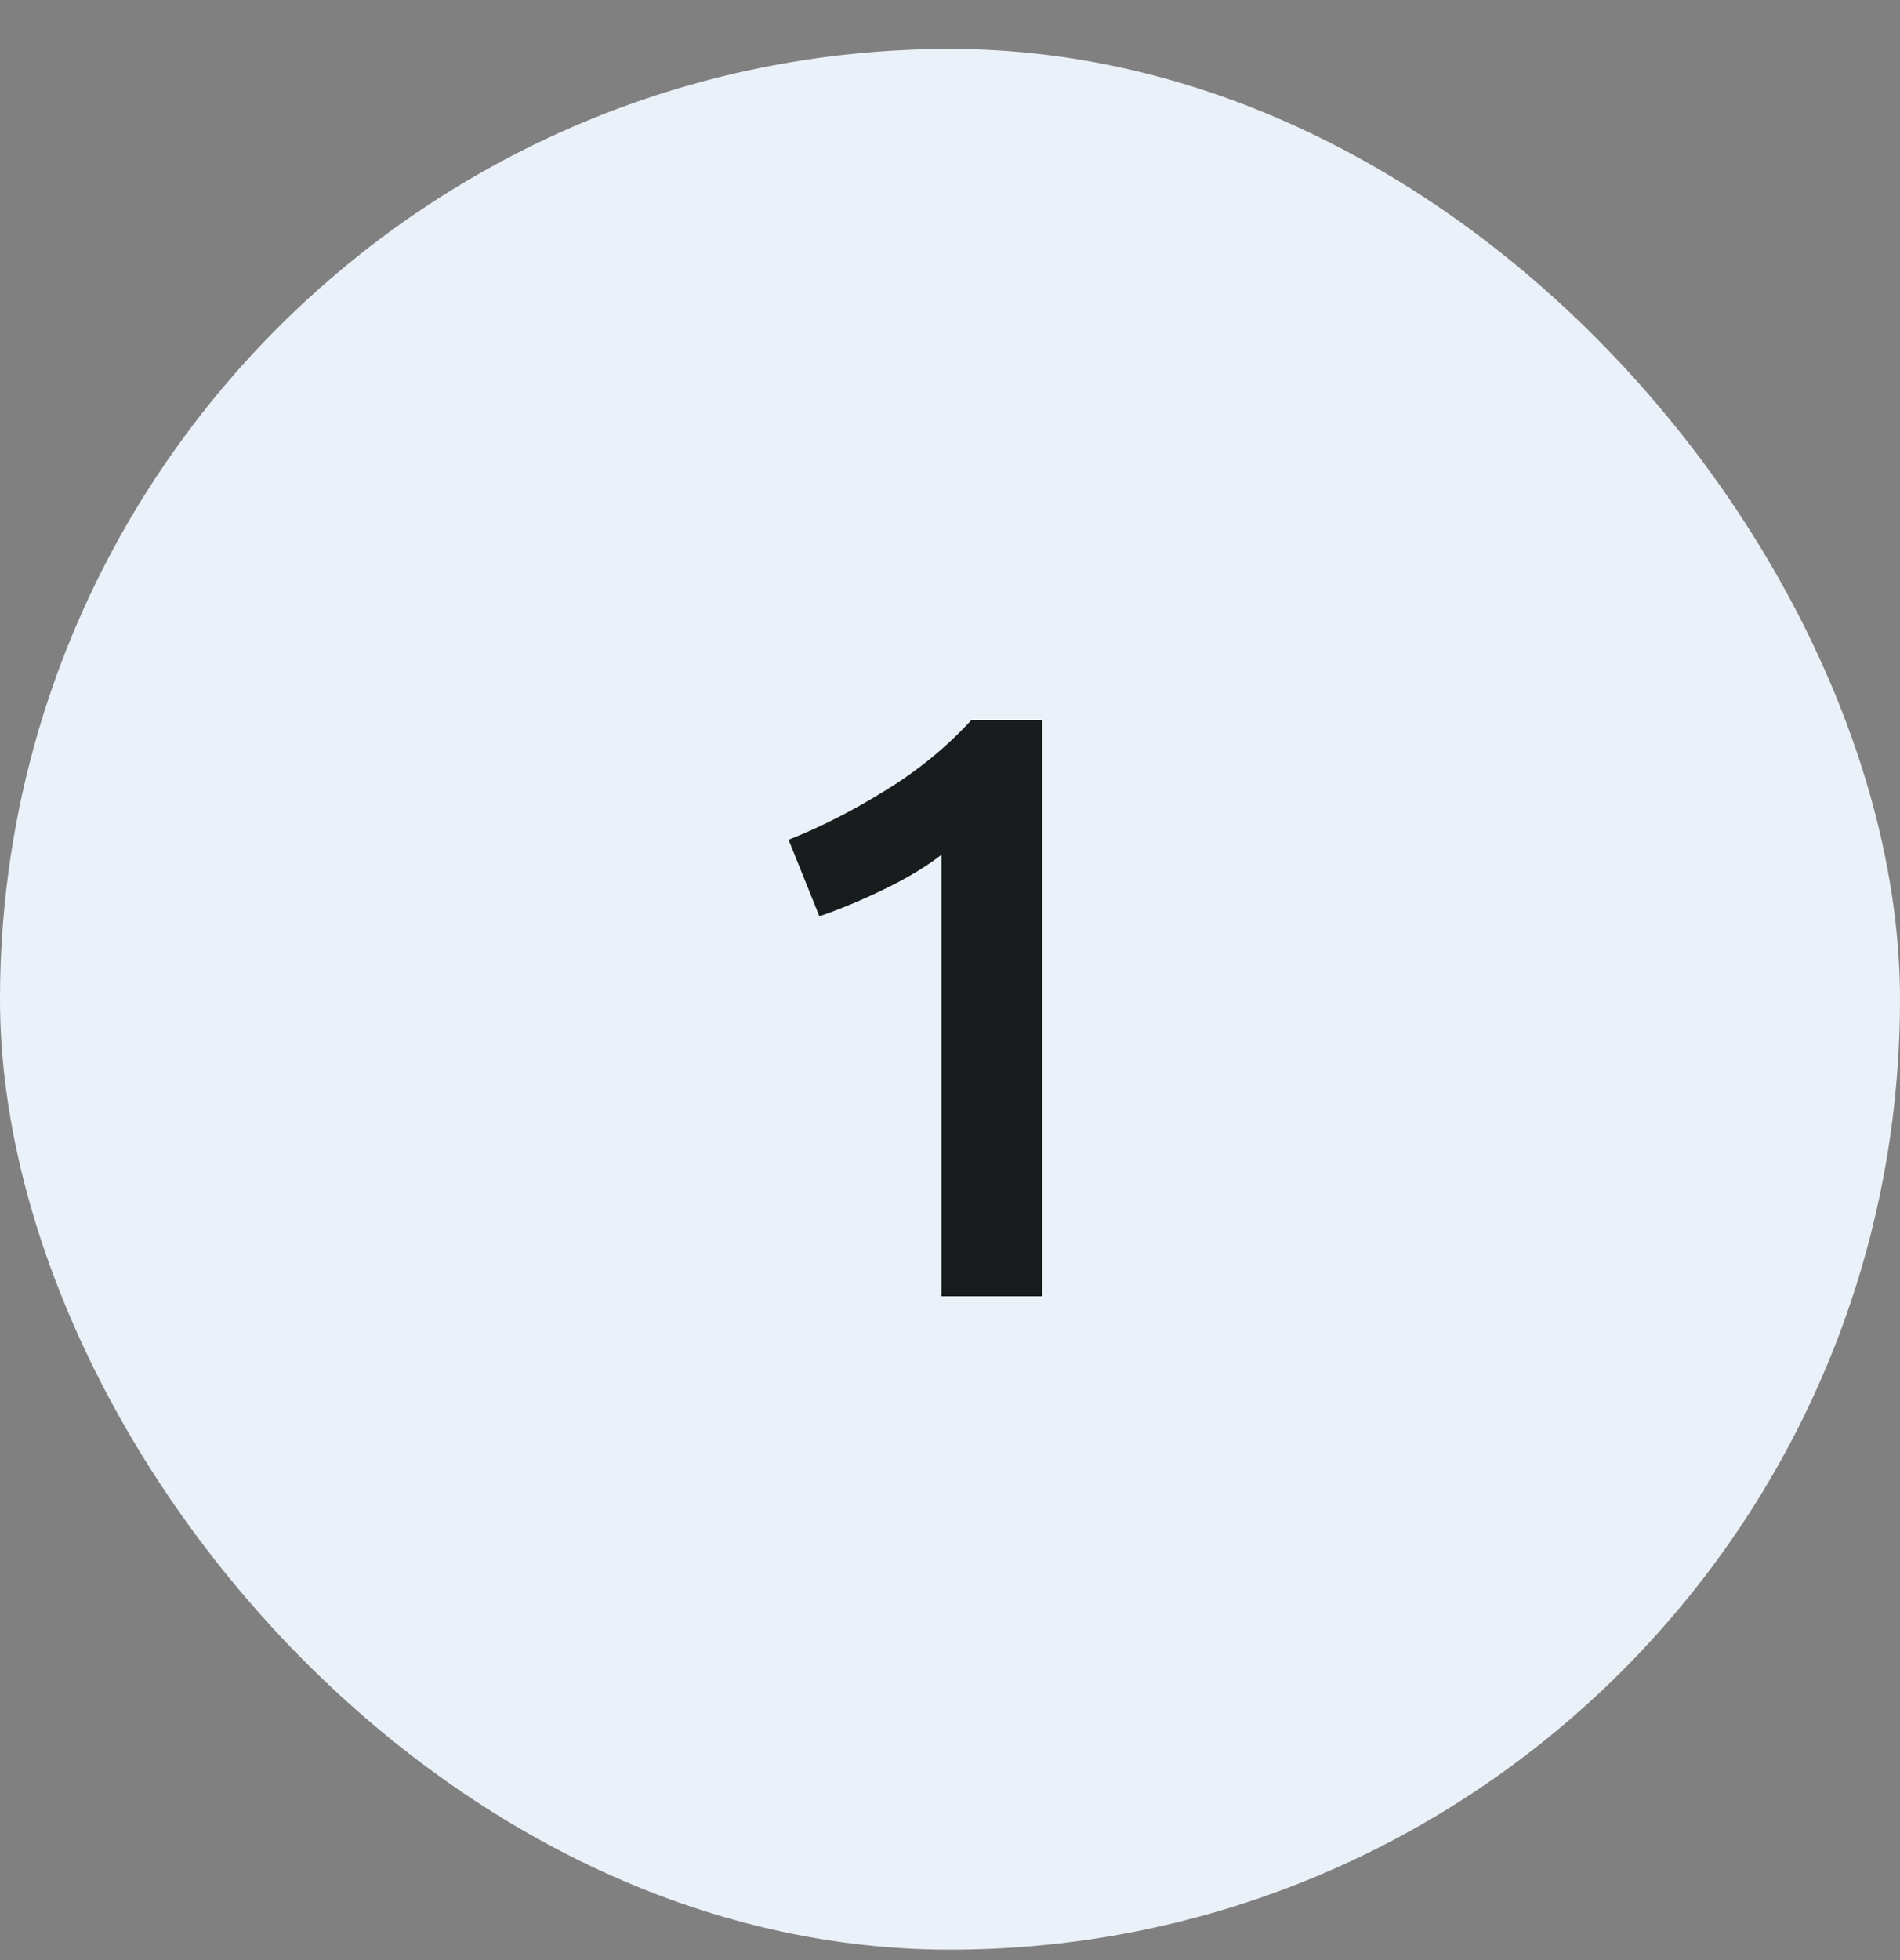 <svg width="32" height="33" viewBox="0 0 32 33" fill="none" xmlns="http://www.w3.org/2000/svg">
<rect x="0" y="0" width="32" height="33" fill="#808080" stroke="none"/>
<rect y="0.824" width="32" height="32" rx="16" fill="#EBF1F9"/>
<path d="M13.281 14.138C13.823 13.924 14.364 13.648 14.905 13.312C15.456 12.976 15.941 12.58 16.361 12.122H17.552V21.824H15.857V14.39C15.605 14.586 15.288 14.778 14.905 14.964C14.523 15.151 14.154 15.305 13.8 15.426L13.281 14.138Z" fill="#191C1D"/>
</svg>

